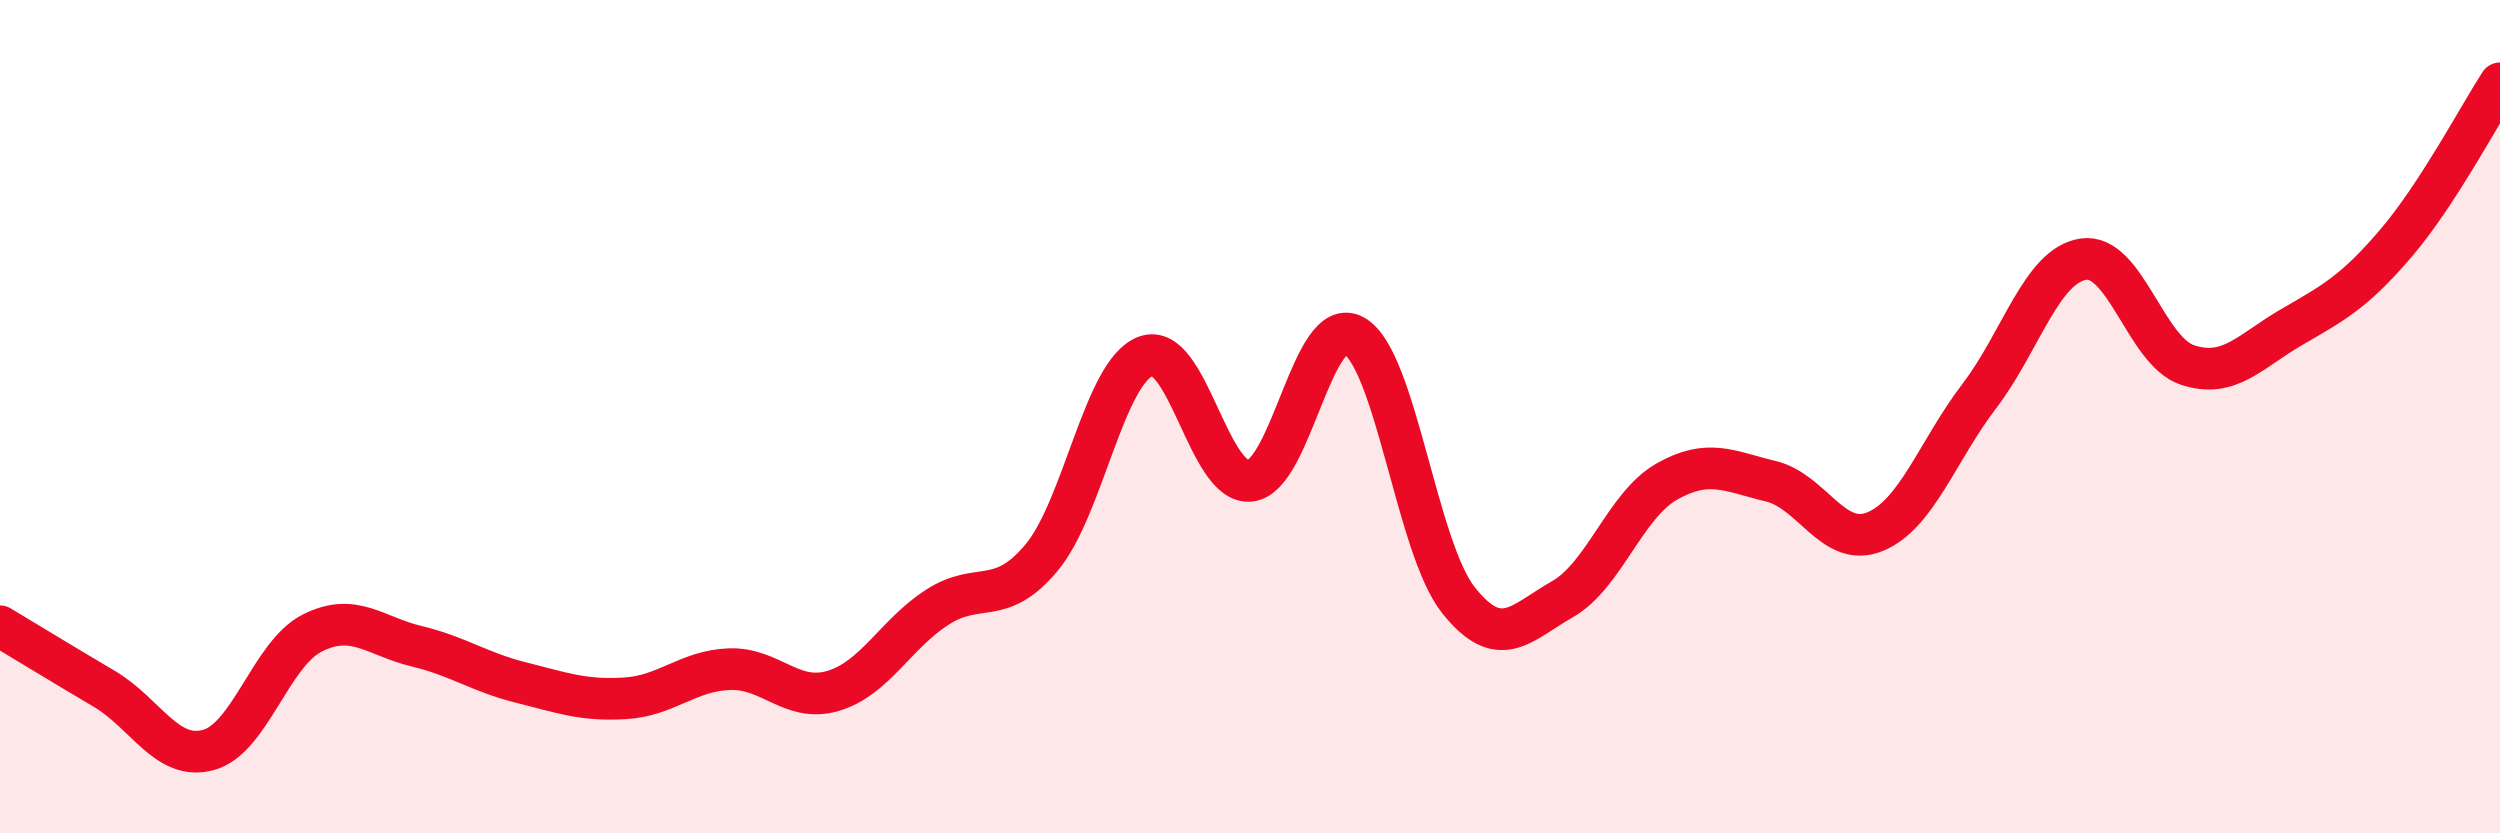 
    <svg width="60" height="20" viewBox="0 0 60 20" xmlns="http://www.w3.org/2000/svg">
      <path
        d="M 0,15.03 C 0.5,15.33 1.5,15.94 2.5,16.53 C 3.5,17.12 4,18.27 5,18 C 6,17.73 6.5,15.69 7.5,15.19 C 8.5,14.69 9,15.27 10,15.51 C 11,15.75 11.5,16.13 12.5,16.38 C 13.5,16.63 14,16.82 15,16.76 C 16,16.7 16.5,16.1 17.5,16.06 C 18.5,16.02 19,16.88 20,16.58 C 21,16.28 21.5,15.21 22.5,14.57 C 23.5,13.93 24,14.58 25,13.38 C 26,12.18 26.5,8.92 27.5,8.55 C 28.5,8.18 29,11.64 30,11.54 C 31,11.44 31.5,7.49 32.5,8.06 C 33.5,8.63 34,13.14 35,14.4 C 36,15.66 36.5,14.95 37.5,14.38 C 38.5,13.81 39,12.13 40,11.56 C 41,10.99 41.5,11.31 42.5,11.55 C 43.5,11.79 44,13.17 45,12.76 C 46,12.35 46.5,10.82 47.5,9.51 C 48.5,8.2 49,6.37 50,6.22 C 51,6.07 51.5,8.43 52.5,8.76 C 53.5,9.09 54,8.43 55,7.85 C 56,7.27 56.5,7.01 57.5,5.84 C 58.5,4.67 59.5,2.77 60,2L60 20L0 20Z"
        fill="#EB0A25"
        opacity="0.1"
        stroke-linecap="round"
        stroke-linejoin="round"
      />
      <path
        d="M 0,15.03 C 0.5,15.33 1.5,15.94 2.5,16.53 C 3.5,17.12 4,18.27 5,18 C 6,17.73 6.5,15.69 7.5,15.19 C 8.5,14.69 9,15.27 10,15.51 C 11,15.75 11.5,16.13 12.5,16.38 C 13.5,16.63 14,16.82 15,16.76 C 16,16.7 16.5,16.1 17.5,16.06 C 18.5,16.02 19,16.88 20,16.58 C 21,16.28 21.5,15.21 22.5,14.57 C 23.5,13.93 24,14.58 25,13.38 C 26,12.18 26.5,8.92 27.5,8.55 C 28.5,8.18 29,11.64 30,11.54 C 31,11.44 31.5,7.49 32.5,8.06 C 33.5,8.63 34,13.14 35,14.4 C 36,15.66 36.5,14.95 37.5,14.38 C 38.5,13.81 39,12.13 40,11.56 C 41,10.99 41.5,11.31 42.5,11.55 C 43.5,11.79 44,13.17 45,12.76 C 46,12.35 46.5,10.82 47.5,9.51 C 48.5,8.2 49,6.37 50,6.22 C 51,6.07 51.5,8.43 52.5,8.76 C 53.5,9.09 54,8.43 55,7.85 C 56,7.27 56.5,7.01 57.5,5.84 C 58.5,4.67 59.5,2.77 60,2"
        stroke="#EB0A25"
        stroke-width="1"
        fill="none"
        stroke-linecap="round"
        stroke-linejoin="round"
      />
    </svg>
  